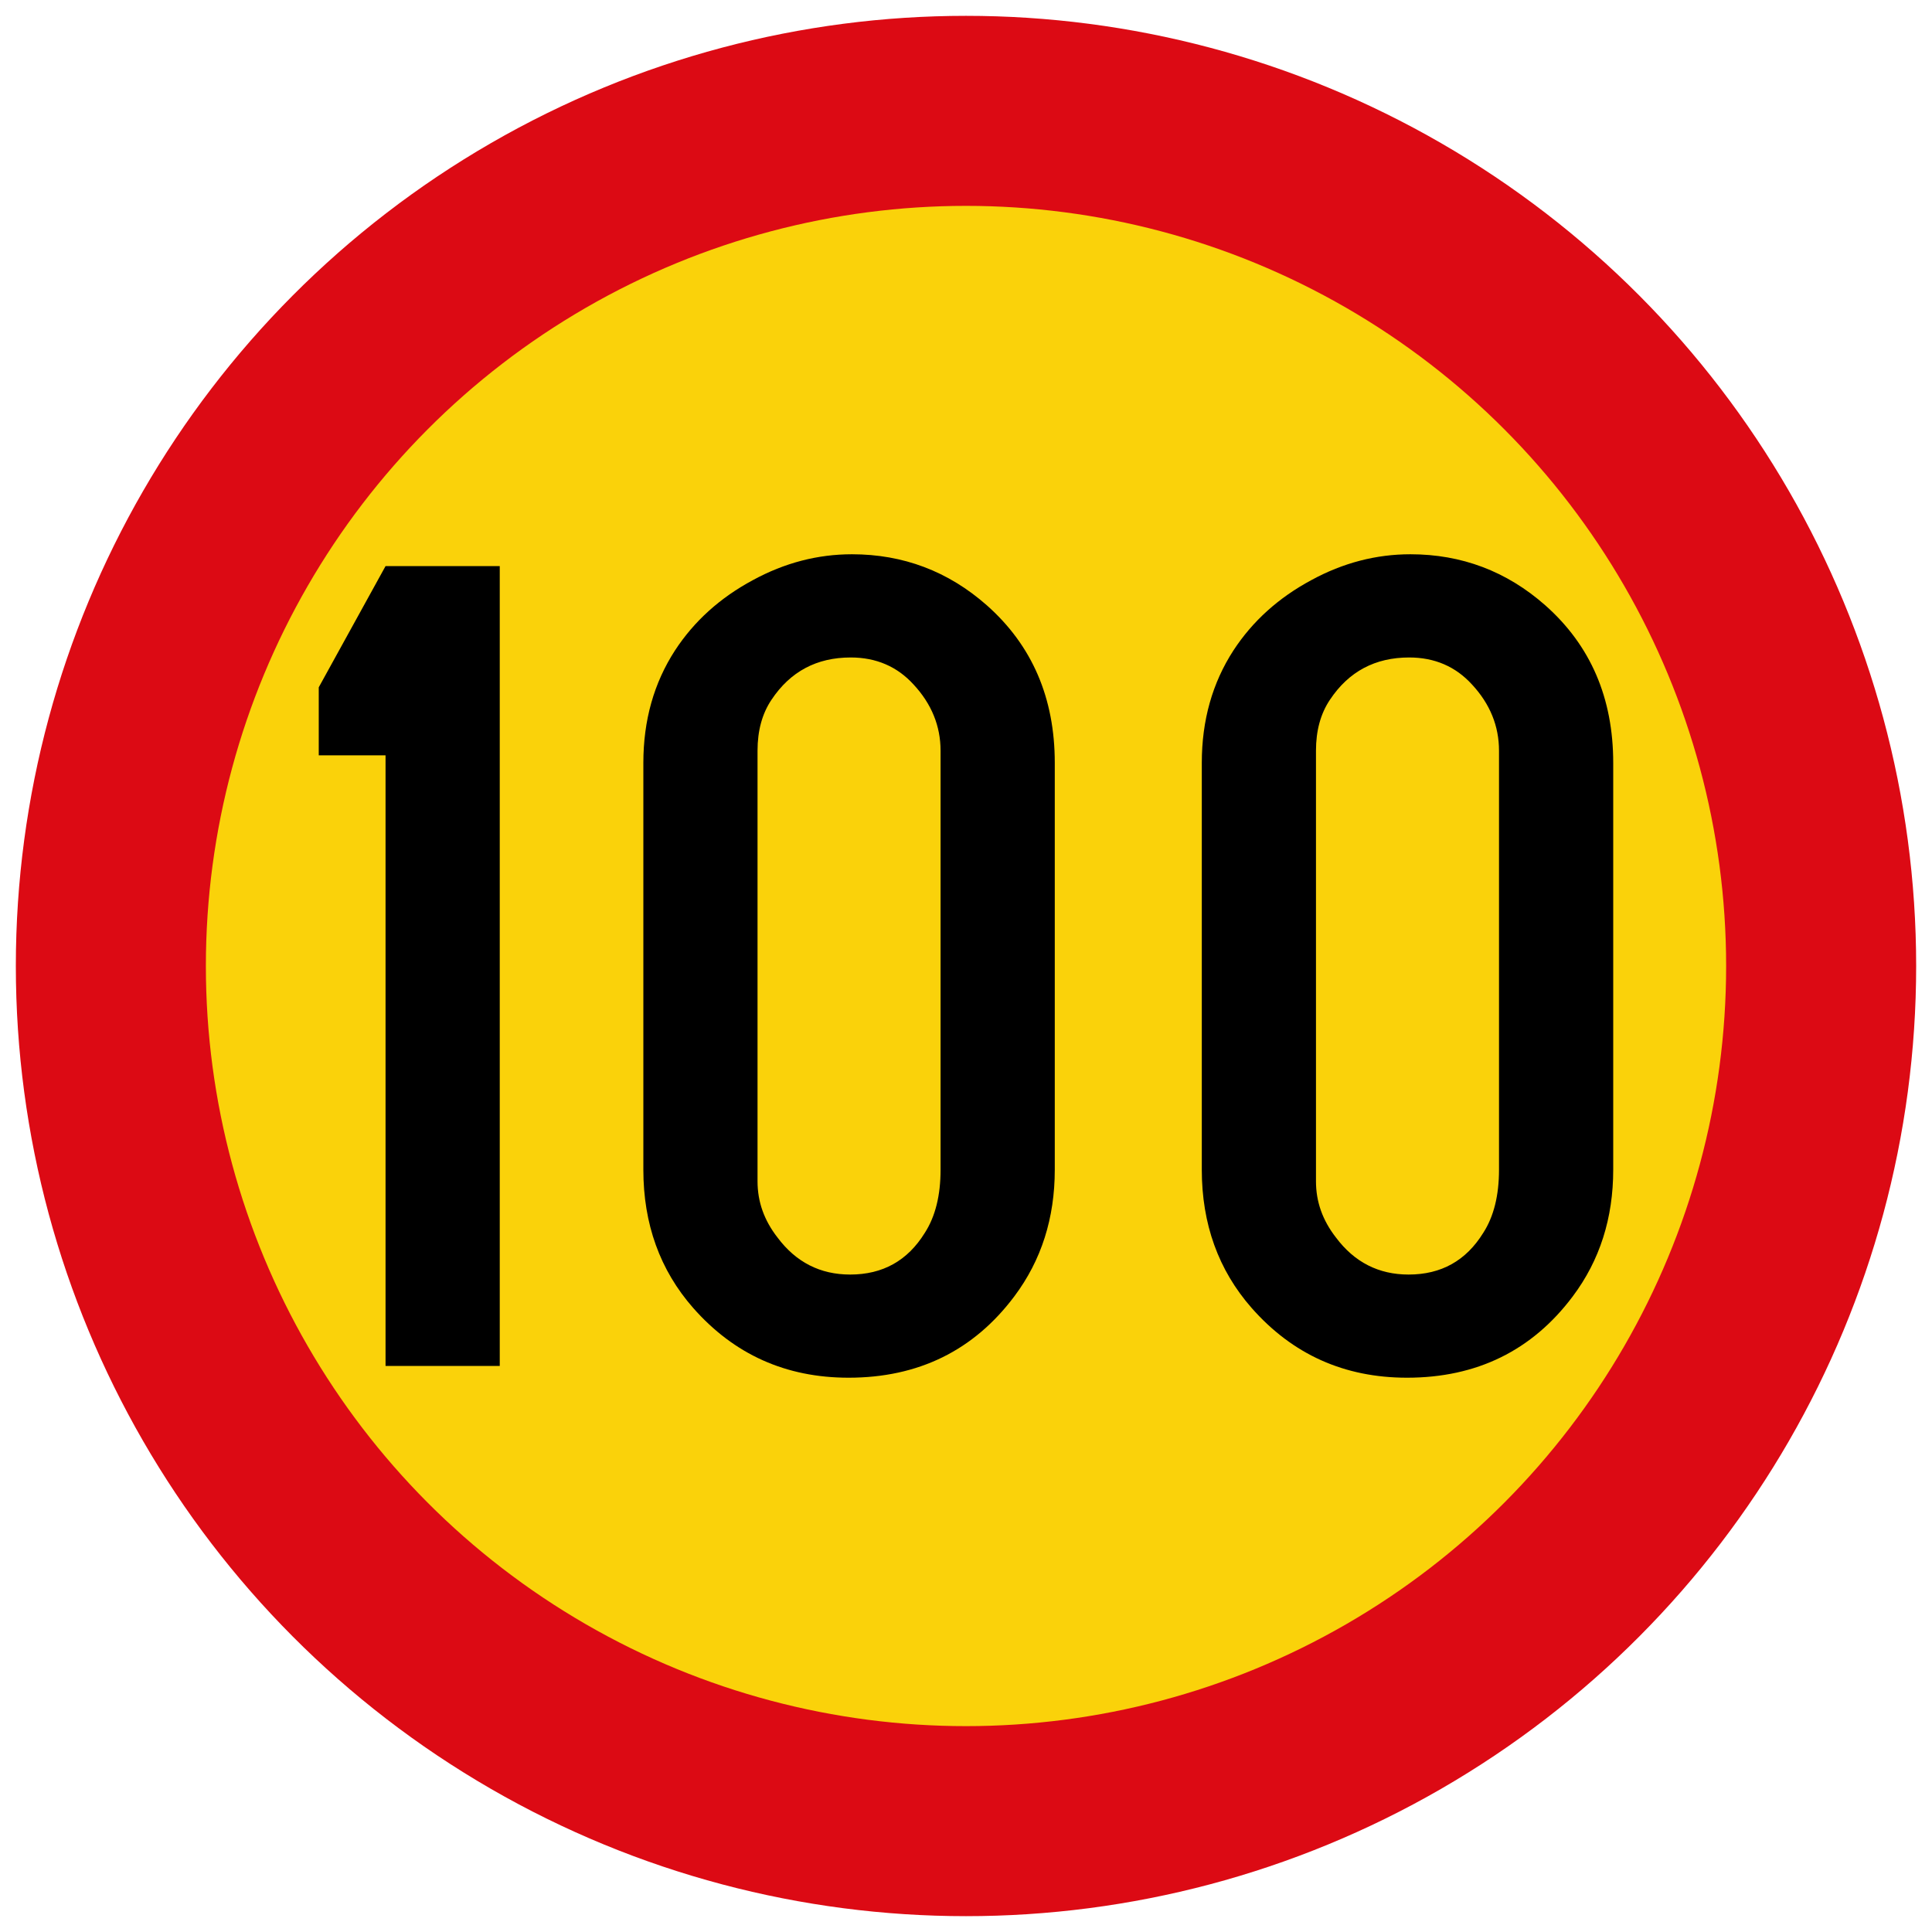 <?xml version="1.0" encoding="UTF-8" standalone="no"?>
<!-- Created with Inkscape (http://www.inkscape.org/) -->

<svg
   xmlns:dc="http://purl.org/dc/elements/1.1/"
   xmlns:cc="http://creativecommons.org/ns#"
   xmlns:rdf="http://www.w3.org/1999/02/22-rdf-syntax-ns#"
   xmlns:svg="http://www.w3.org/2000/svg"
   xmlns="http://www.w3.org/2000/svg"
   xmlns:sodipodi="http://sodipodi.sourceforge.net/DTD/sodipodi-0.dtd"
   xmlns:inkscape="http://www.inkscape.org/namespaces/inkscape"
   width="61mm"
   height="61mm"
   viewBox="0 0 61 61"
   version="1.1"
   id="svg833"
   inkscape:version="0.92.2 (5c3e80d, 2017-08-06)"
   sodipodi:docname="33.svg">
  <defs
     id="defs827" />
  <sodipodi:namedview
     id="base"
     pagecolor="#ffffff"
     bordercolor="#666666"
     borderopacity="1.0"
     inkscape:pageopacity="0.0"
     inkscape:pageshadow="2"
     inkscape:zoom="1.979899"
     inkscape:cx="124.72157"
     inkscape:cy="102.13309"
     inkscape:document-units="mm"
     inkscape:current-layer="layer1"
     showgrid="false"
     inkscape:window-width="1920"
     inkscape:window-height="1057"
     inkscape:window-x="-8"
     inkscape:window-y="-8"
     inkscape:window-maximized="1" />
  <g
     inkscape:label="Layer 1"
     inkscape:groupmode="layer"
     id="layer1"
     transform="translate(0,-236)">
    <circle
       style="opacity:1;fill:#dc0a14;fill-opacity:1;fill-rule:nonzero;stroke:none;stroke-width:0.184;stroke-linecap:square;stroke-linejoin:round;stroke-miterlimit:4;stroke-dasharray:none;stroke-opacity:1;paint-order:stroke fill markers"
       id="path17"
       cx="30.5"
       cy="266.5"
       r="30" />
    <circle
       r="24"
       cy="266.5"
       cx="30.5"
       id="circle1748"
       style="opacity:1;fill:#fad20a;fill-opacity:1;fill-rule:nonzero;stroke:none;stroke-width:0.147;stroke-linecap:square;stroke-linejoin:round;stroke-miterlimit:4;stroke-dasharray:none;stroke-opacity:1;paint-order:stroke fill markers" />
    <path
       inkscape:connector-curvature="0"
       style="clip-rule:evenodd;fill:#000000;fill-opacity:1;fill-rule:nonzero;stroke:none;stroke-width:0.1;image-rendering:optimizeQuality;shape-rendering:geometricPrecision;text-rendering:geometricPrecision"
       class="fil2"
       d="m 15.779,253.873 v 25.255 h -3.606 v -19.28 h -2.109 v -2.147 l 2.109,-3.827 h 3.606 z m 4.534,19.059 v -12.845 c 0,-1.345 0.335,-2.526 0.998,-3.549 0.606,-0.928 1.427,-1.667 2.463,-2.223 0.998,-0.543 2.04,-0.815 3.126,-0.815 1.617,0 3.038,0.537 4.256,1.61 1.434,1.269 2.147,2.93 2.147,4.976 v 12.845 c 0,1.528 -0.423,2.861 -1.276,3.998 -1.282,1.711 -3.031,2.57 -5.235,2.57 -1.977,0 -3.612,-0.733 -4.907,-2.204 -1.048,-1.194 -1.572,-2.652 -1.572,-4.364 z m 9.384,0 v -13.23 c 0,-0.777 -0.284,-1.478 -0.853,-2.09 -0.518,-0.568 -1.181,-0.853 -1.983,-0.853 -1.074,0 -1.907,0.442 -2.501,1.333 -0.297,0.442 -0.442,0.979 -0.442,1.61 v 13.597 c 0,0.644 0.208,1.232 0.632,1.775 0.581,0.777 1.345,1.168 2.292,1.168 1.029,0 1.812,-0.436 2.356,-1.314 0.335,-0.518 0.499,-1.187 0.499,-1.996 z m 8.248,0 v -12.845 c 0,-1.345 0.335,-2.526 0.998,-3.549 0.606,-0.928 1.427,-1.667 2.463,-2.223 0.998,-0.543 2.04,-0.815 3.126,-0.815 1.617,0 3.038,0.537 4.256,1.61 1.434,1.269 2.147,2.93 2.147,4.976 v 12.845 c 0,1.528 -0.423,2.861 -1.276,3.998 -1.282,1.711 -3.031,2.57 -5.235,2.57 -1.977,0 -3.612,-0.733 -4.907,-2.204 -1.048,-1.194 -1.572,-2.652 -1.572,-4.364 z m 9.384,0 v -13.23 c 0,-0.777 -0.284,-1.478 -0.853,-2.09 -0.518,-0.568 -1.181,-0.853 -1.983,-0.853 -1.074,0 -1.907,0.442 -2.501,1.333 -0.297,0.442 -0.442,0.979 -0.442,1.61 v 13.597 c 0,0.644 0.208,1.232 0.632,1.775 0.581,0.777 1.345,1.168 2.292,1.168 1.029,0 1.812,-0.436 2.356,-1.314 0.335,-0.518 0.499,-1.187 0.499,-1.996 z"
       id="path11" />
  </g>
</svg>
